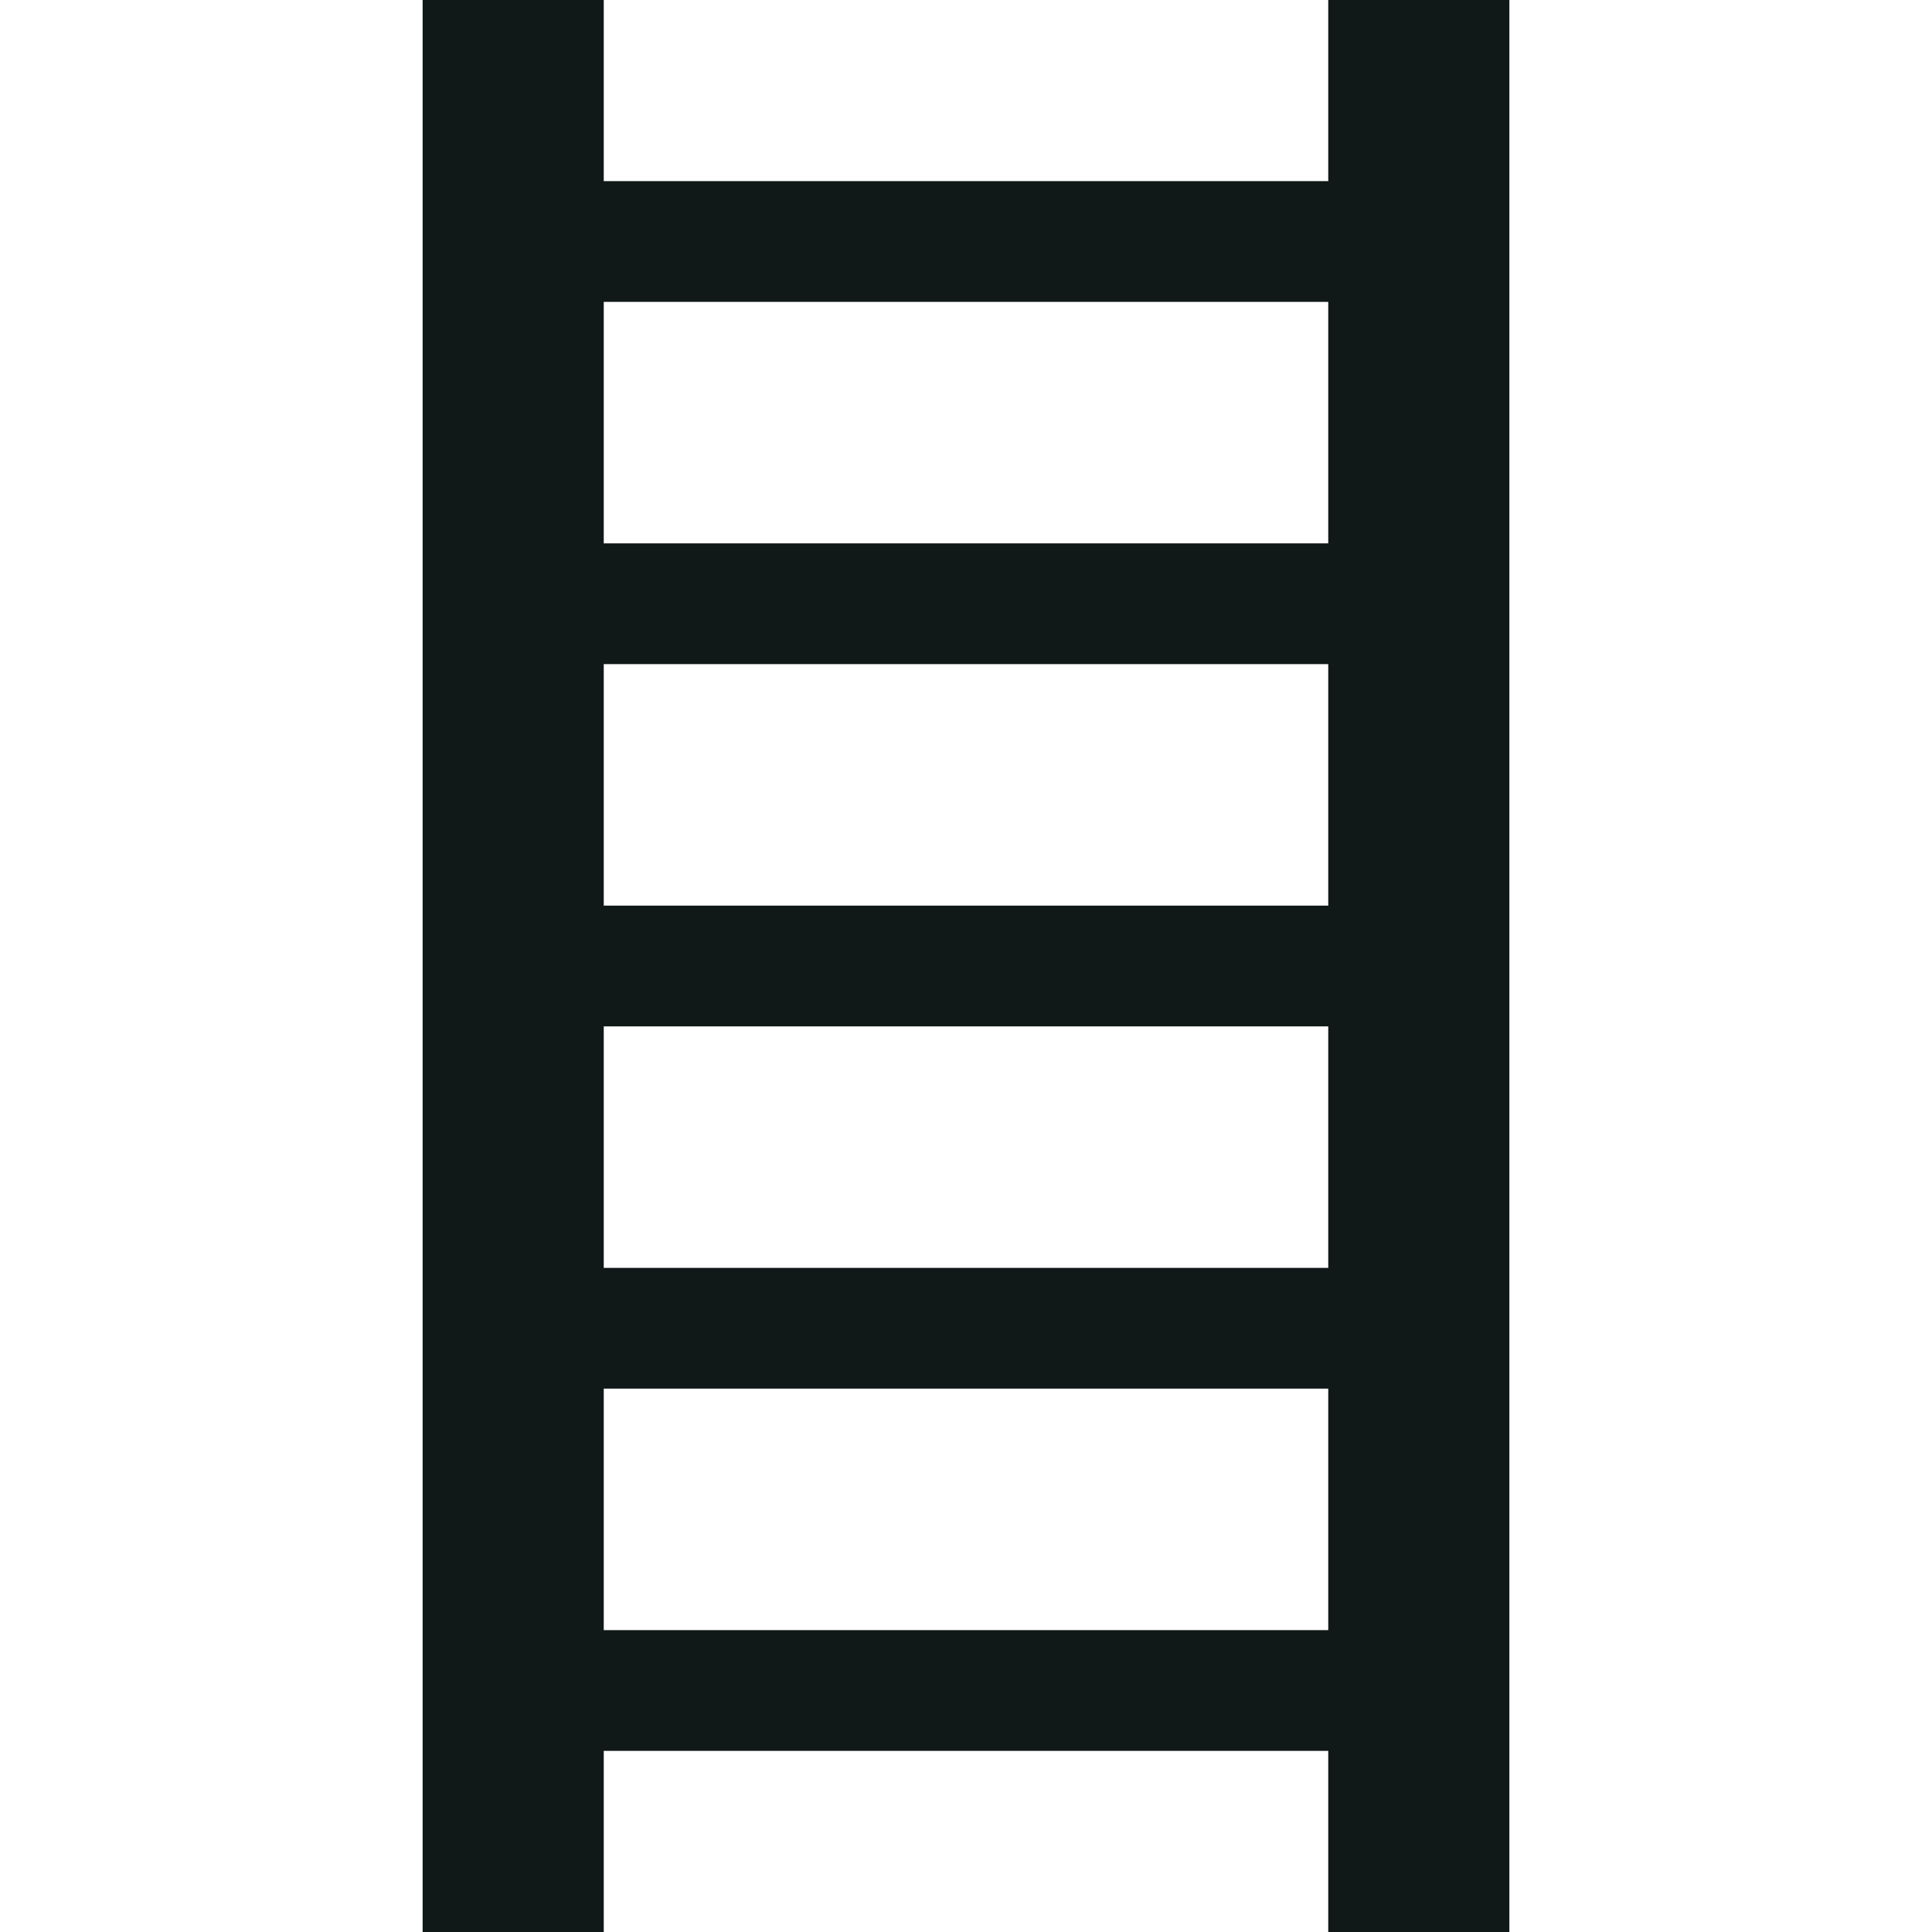 <?xml version="1.0" encoding="utf-8"?><!-- Скачано с сайта svg4.ru / Downloaded from svg4.ru -->
<svg version="1.1" id="Uploaded to svgrepo.com" xmlns="http://www.w3.org/2000/svg" xmlns:xlink="http://www.w3.org/1999/xlink" 
	 width="800px" height="800px" viewBox="0 0 32 32" xml:space="preserve">
<style type="text/css">
	.sharpcorners_een{fill:#111918;}
	.st0{fill:#0B1719;}
</style>
<path class="sharpcorners_een" d="M22,0v3H10V0H7v32h3v-3h12v3h3V0H22z M22,27H10v-4h12V27z M22,21H10v-4h12V21z M22,15H10v-4h12V15
	z M22,9H10V5h12V9z"/>
</svg>